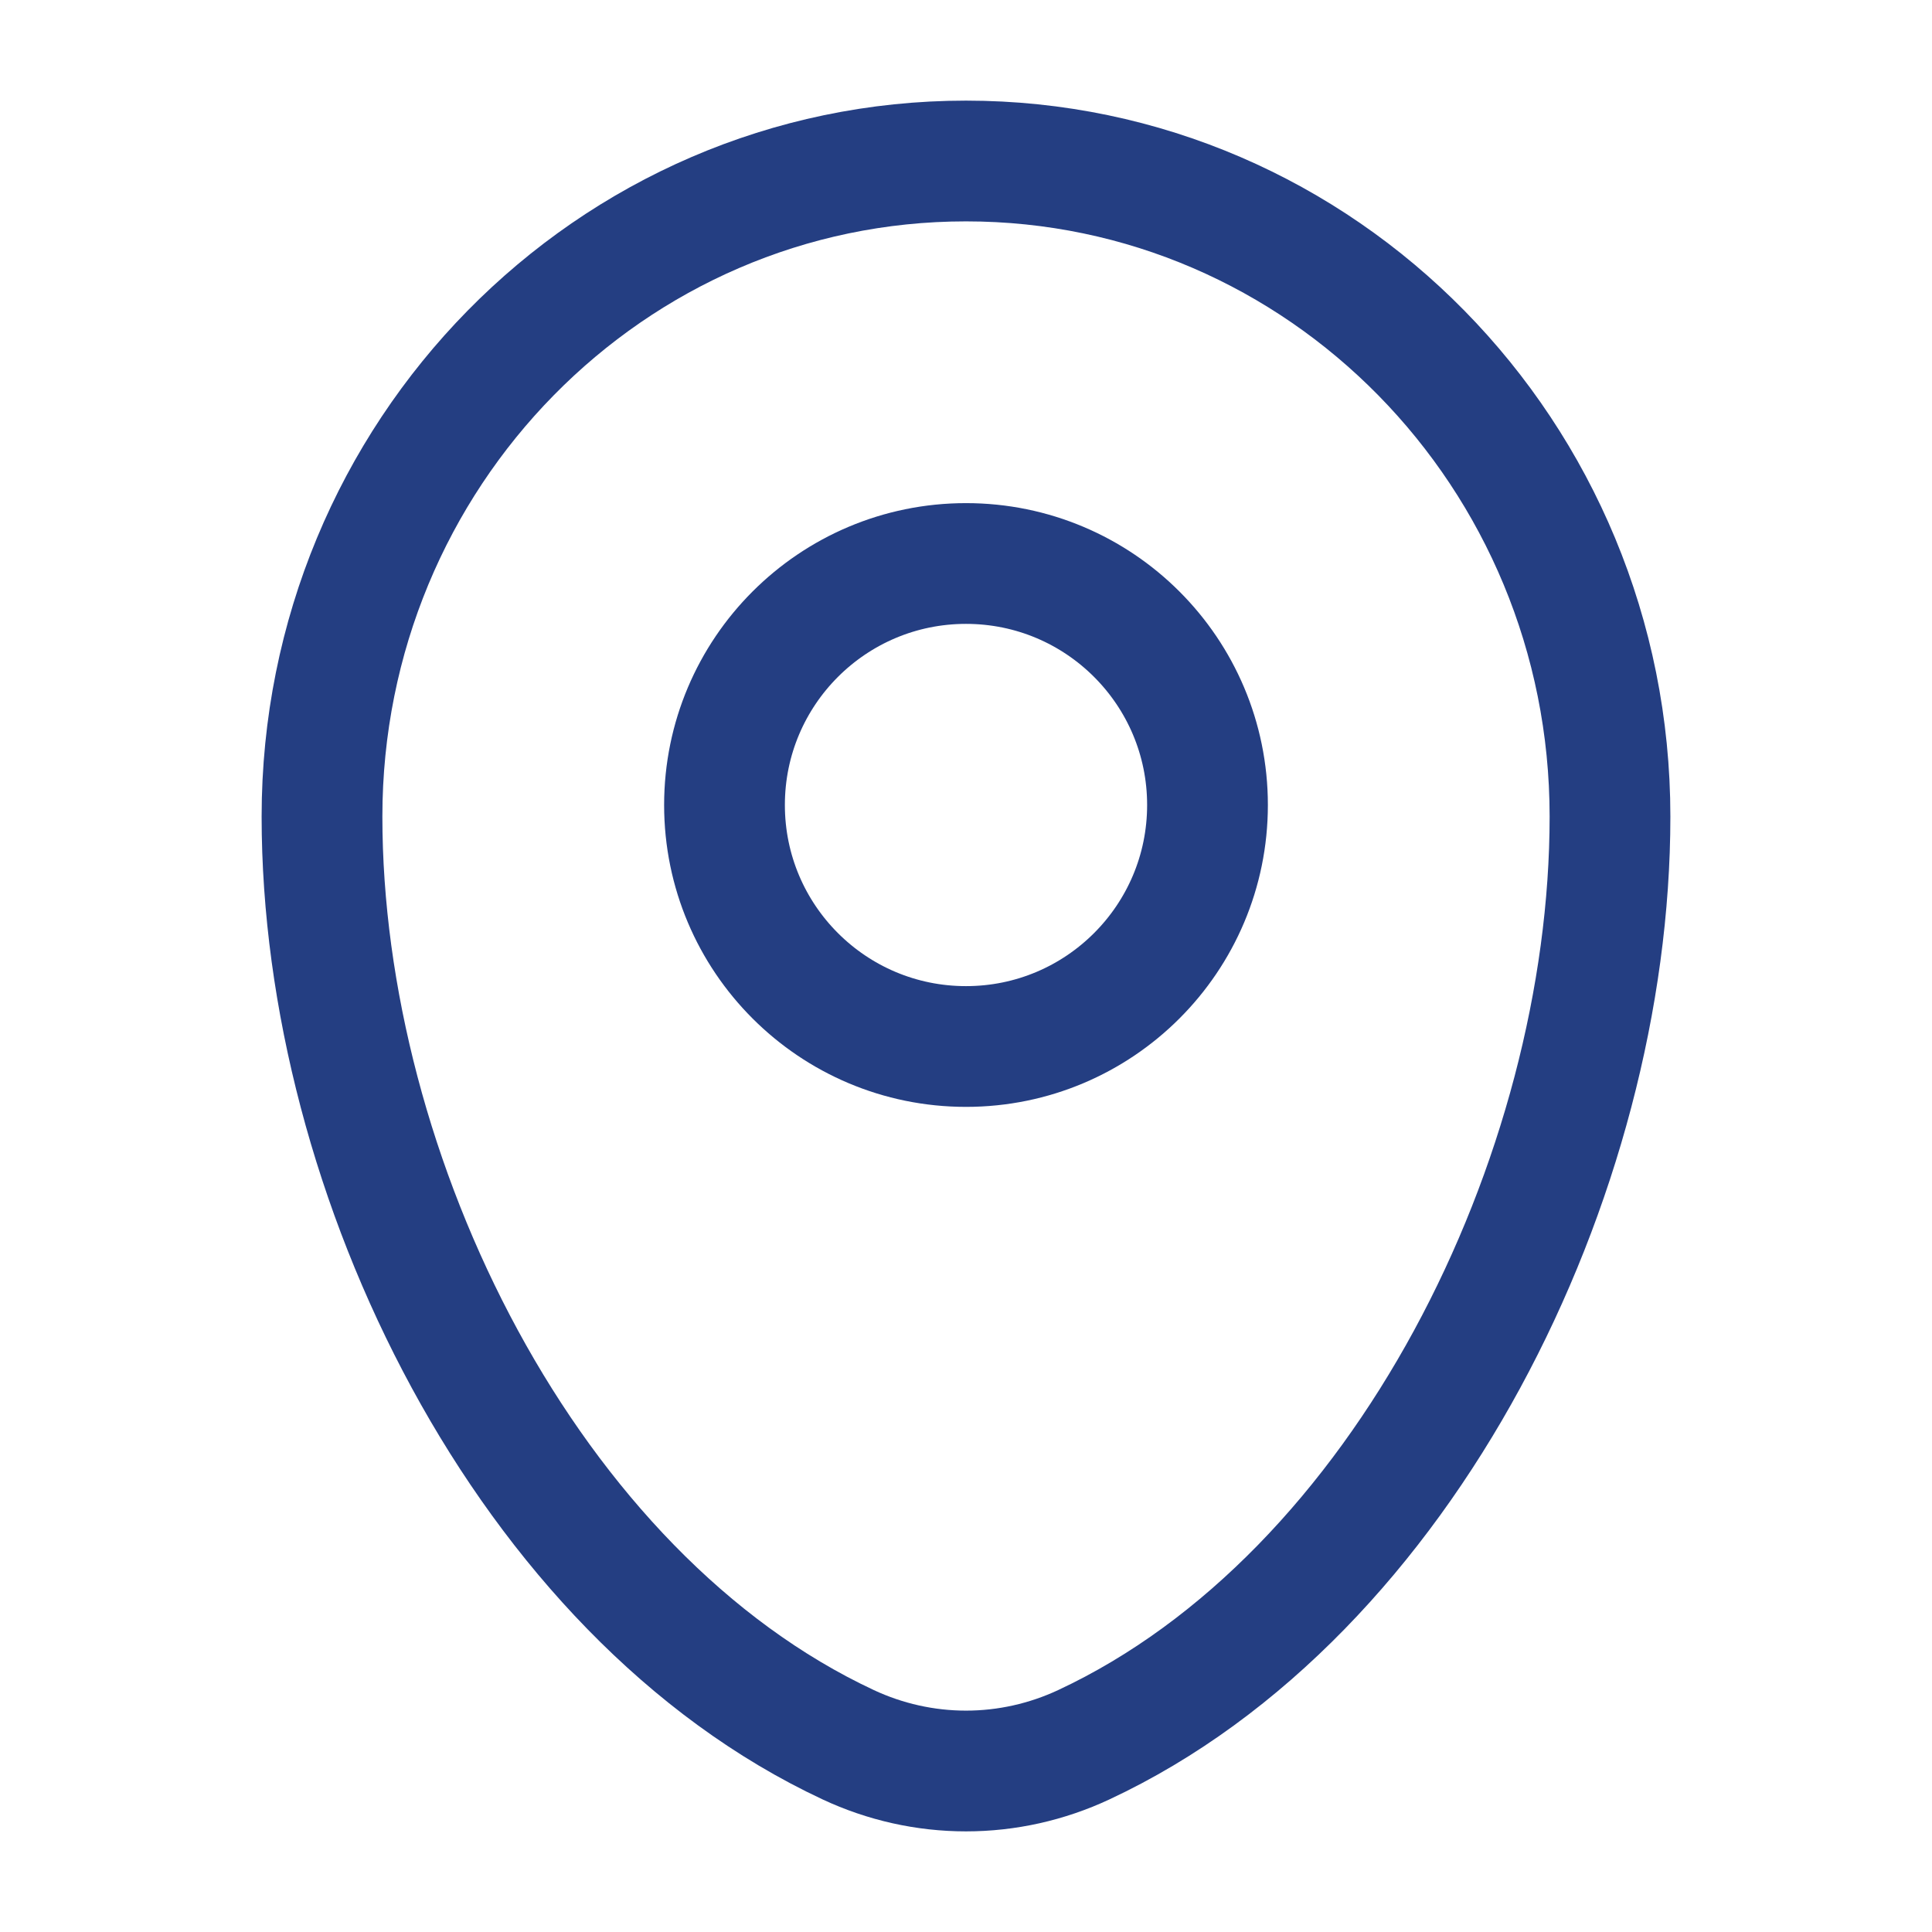 <svg width="24" height="24" viewBox="0 0 24 24" fill="none" xmlns="http://www.w3.org/2000/svg">
<path d="M4 10.143C4 5.646 7.582 2 12 2C16.418 2 20 5.646 20 10.143C20 14.605 17.447 19.813 13.463 21.674C13.005 21.888 12.506 22 12 22C11.494 22 10.995 21.888 10.537 21.674C6.553 19.812 4 14.606 4 10.144V10.143Z" stroke="#243E82" stroke-width="1.5"/>
<path d="M12 13C13.657 13 15 11.657 15 10C15 8.343 13.657 7 12 7C10.343 7 9 8.343 9 10C9 11.657 10.343 13 12 13Z" stroke="#243E82" stroke-width="1.5"/>
</svg>
